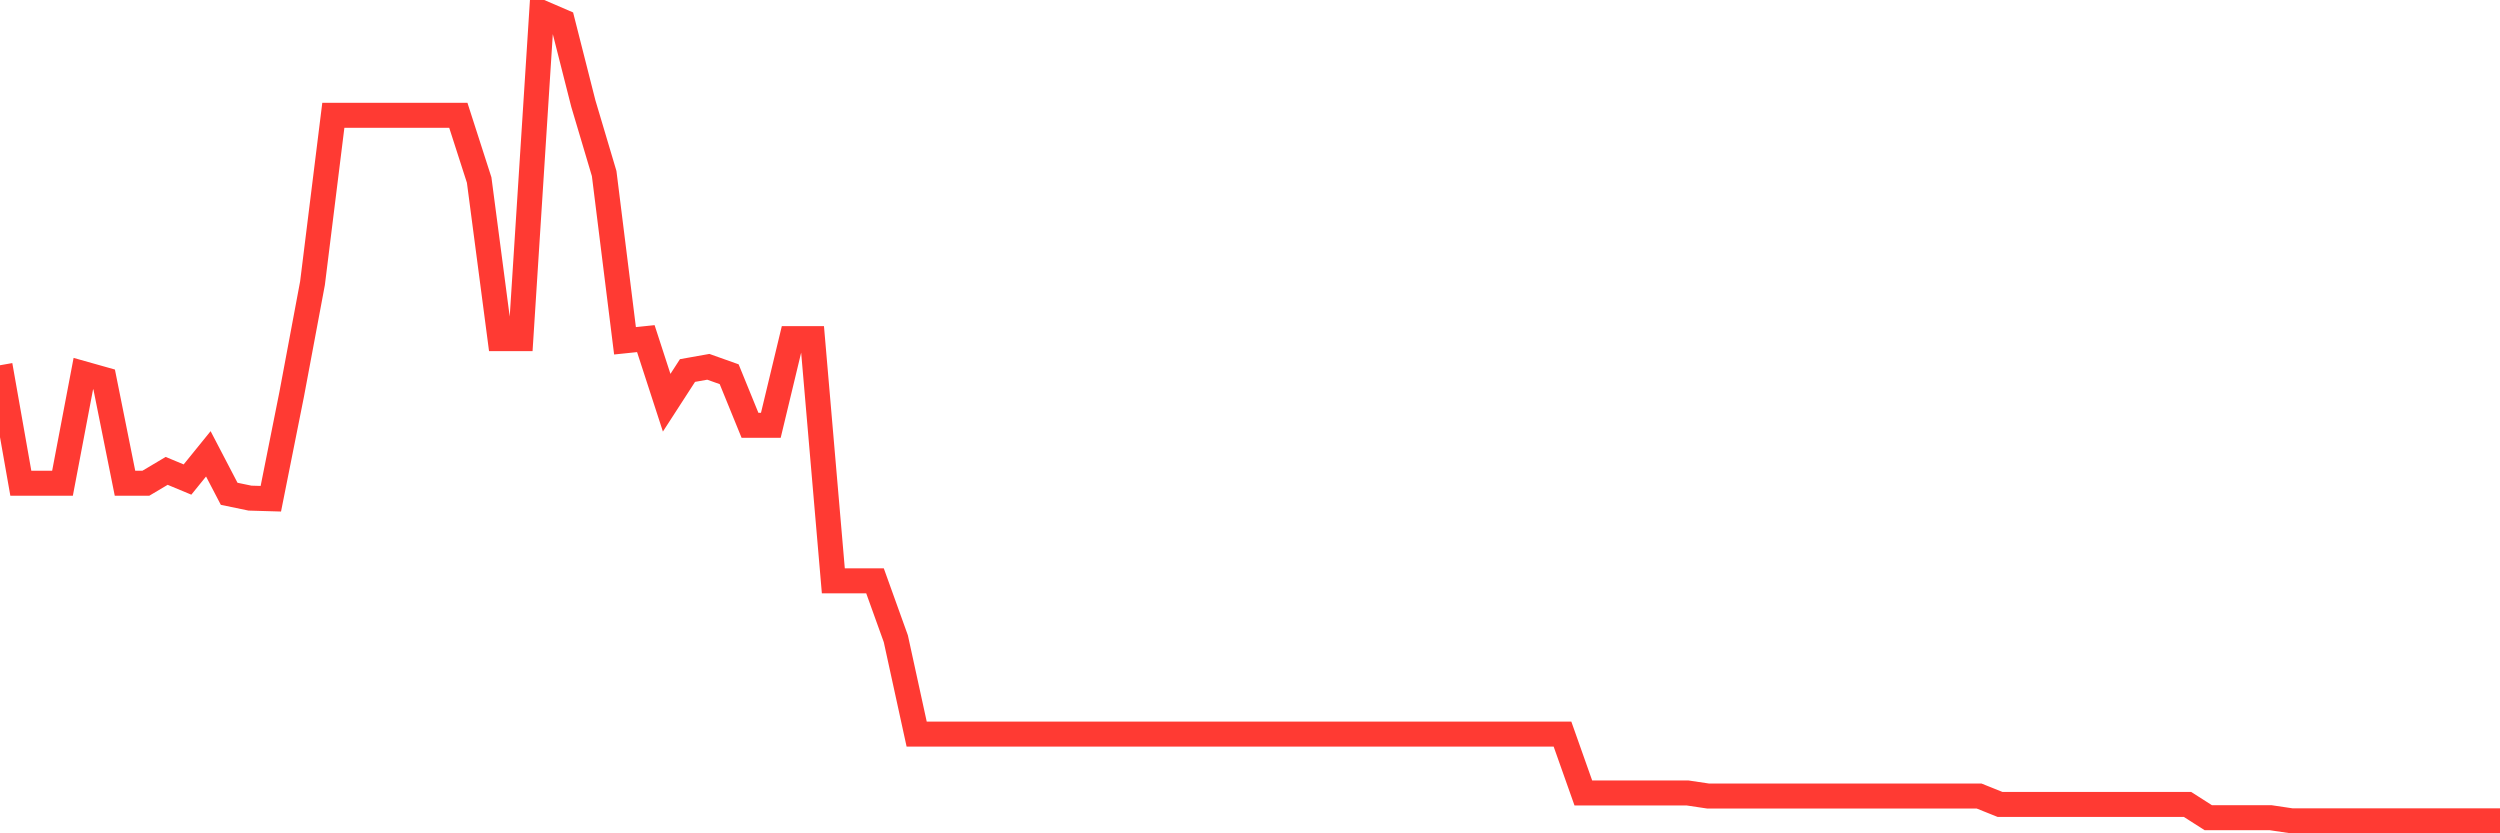 <svg
  xmlns="http://www.w3.org/2000/svg"
  xmlns:xlink="http://www.w3.org/1999/xlink"
  width="120"
  height="40"
  viewBox="0 0 120 40"
  preserveAspectRatio="none"
>
  <polyline
    points="0,17.532 1,23.196 2,23.196 3,23.196 4,17.934 5,18.216 6,23.196 7,23.196 8,22.602 9,23.018 10,21.784 11,23.702 12,23.91 13,23.939 14,18.93 15,13.593 16,5.535 17,5.535 18,5.535 19,5.535 20,5.535 21,5.535 22,5.535 23,8.642 24,16.254 25,16.254 26,0.6 27,1.031 28,4.971 29,8.33 30,16.358 31,16.254 32,19.331 33,17.785 34,17.607 35,17.963 36,20.416 37,20.416 38,16.254 39,16.254 40,27.879 41,27.879 42,27.879 43,30.659 44,35.238 45,35.238 46,35.238 47,35.238 48,35.238 49,35.238 50,35.238 51,35.238 52,35.238 53,35.238 54,35.238 55,35.238 56,35.238 57,35.238 58,35.238 59,35.238 60,35.238 61,35.238 62,35.238 63,35.238 64,35.238 65,35.238 66,35.238 67,35.238 68,35.238 69,35.238 70,35.238 71,35.238 72,35.238 73,35.238 74,35.238 75,35.238 76,38.062 77,38.062 78,38.062 79,38.062 80,38.062 81,38.062 82,38.211 83,38.211 84,38.211 85,38.211 86,38.211 87,38.211 88,38.211 89,38.211 90,38.211 91,38.211 92,38.211 93,38.211 94,38.211 95,38.211 96,38.612 97,38.612 98,38.612 99,38.612 100,38.612 101,38.612 102,38.612 103,38.612 104,38.612 105,38.612 106,39.251 107,39.251 108,39.251 109,39.251 110,39.4 111,39.4 112,39.4 113,39.4 114,39.4 115,39.4 116,39.4 117,39.4 118,39.4 119,39.4 120,39.4"
    fill="none"
    stroke="#ff3a33"
    stroke-width="1.2"
  >
  </polyline>
</svg>